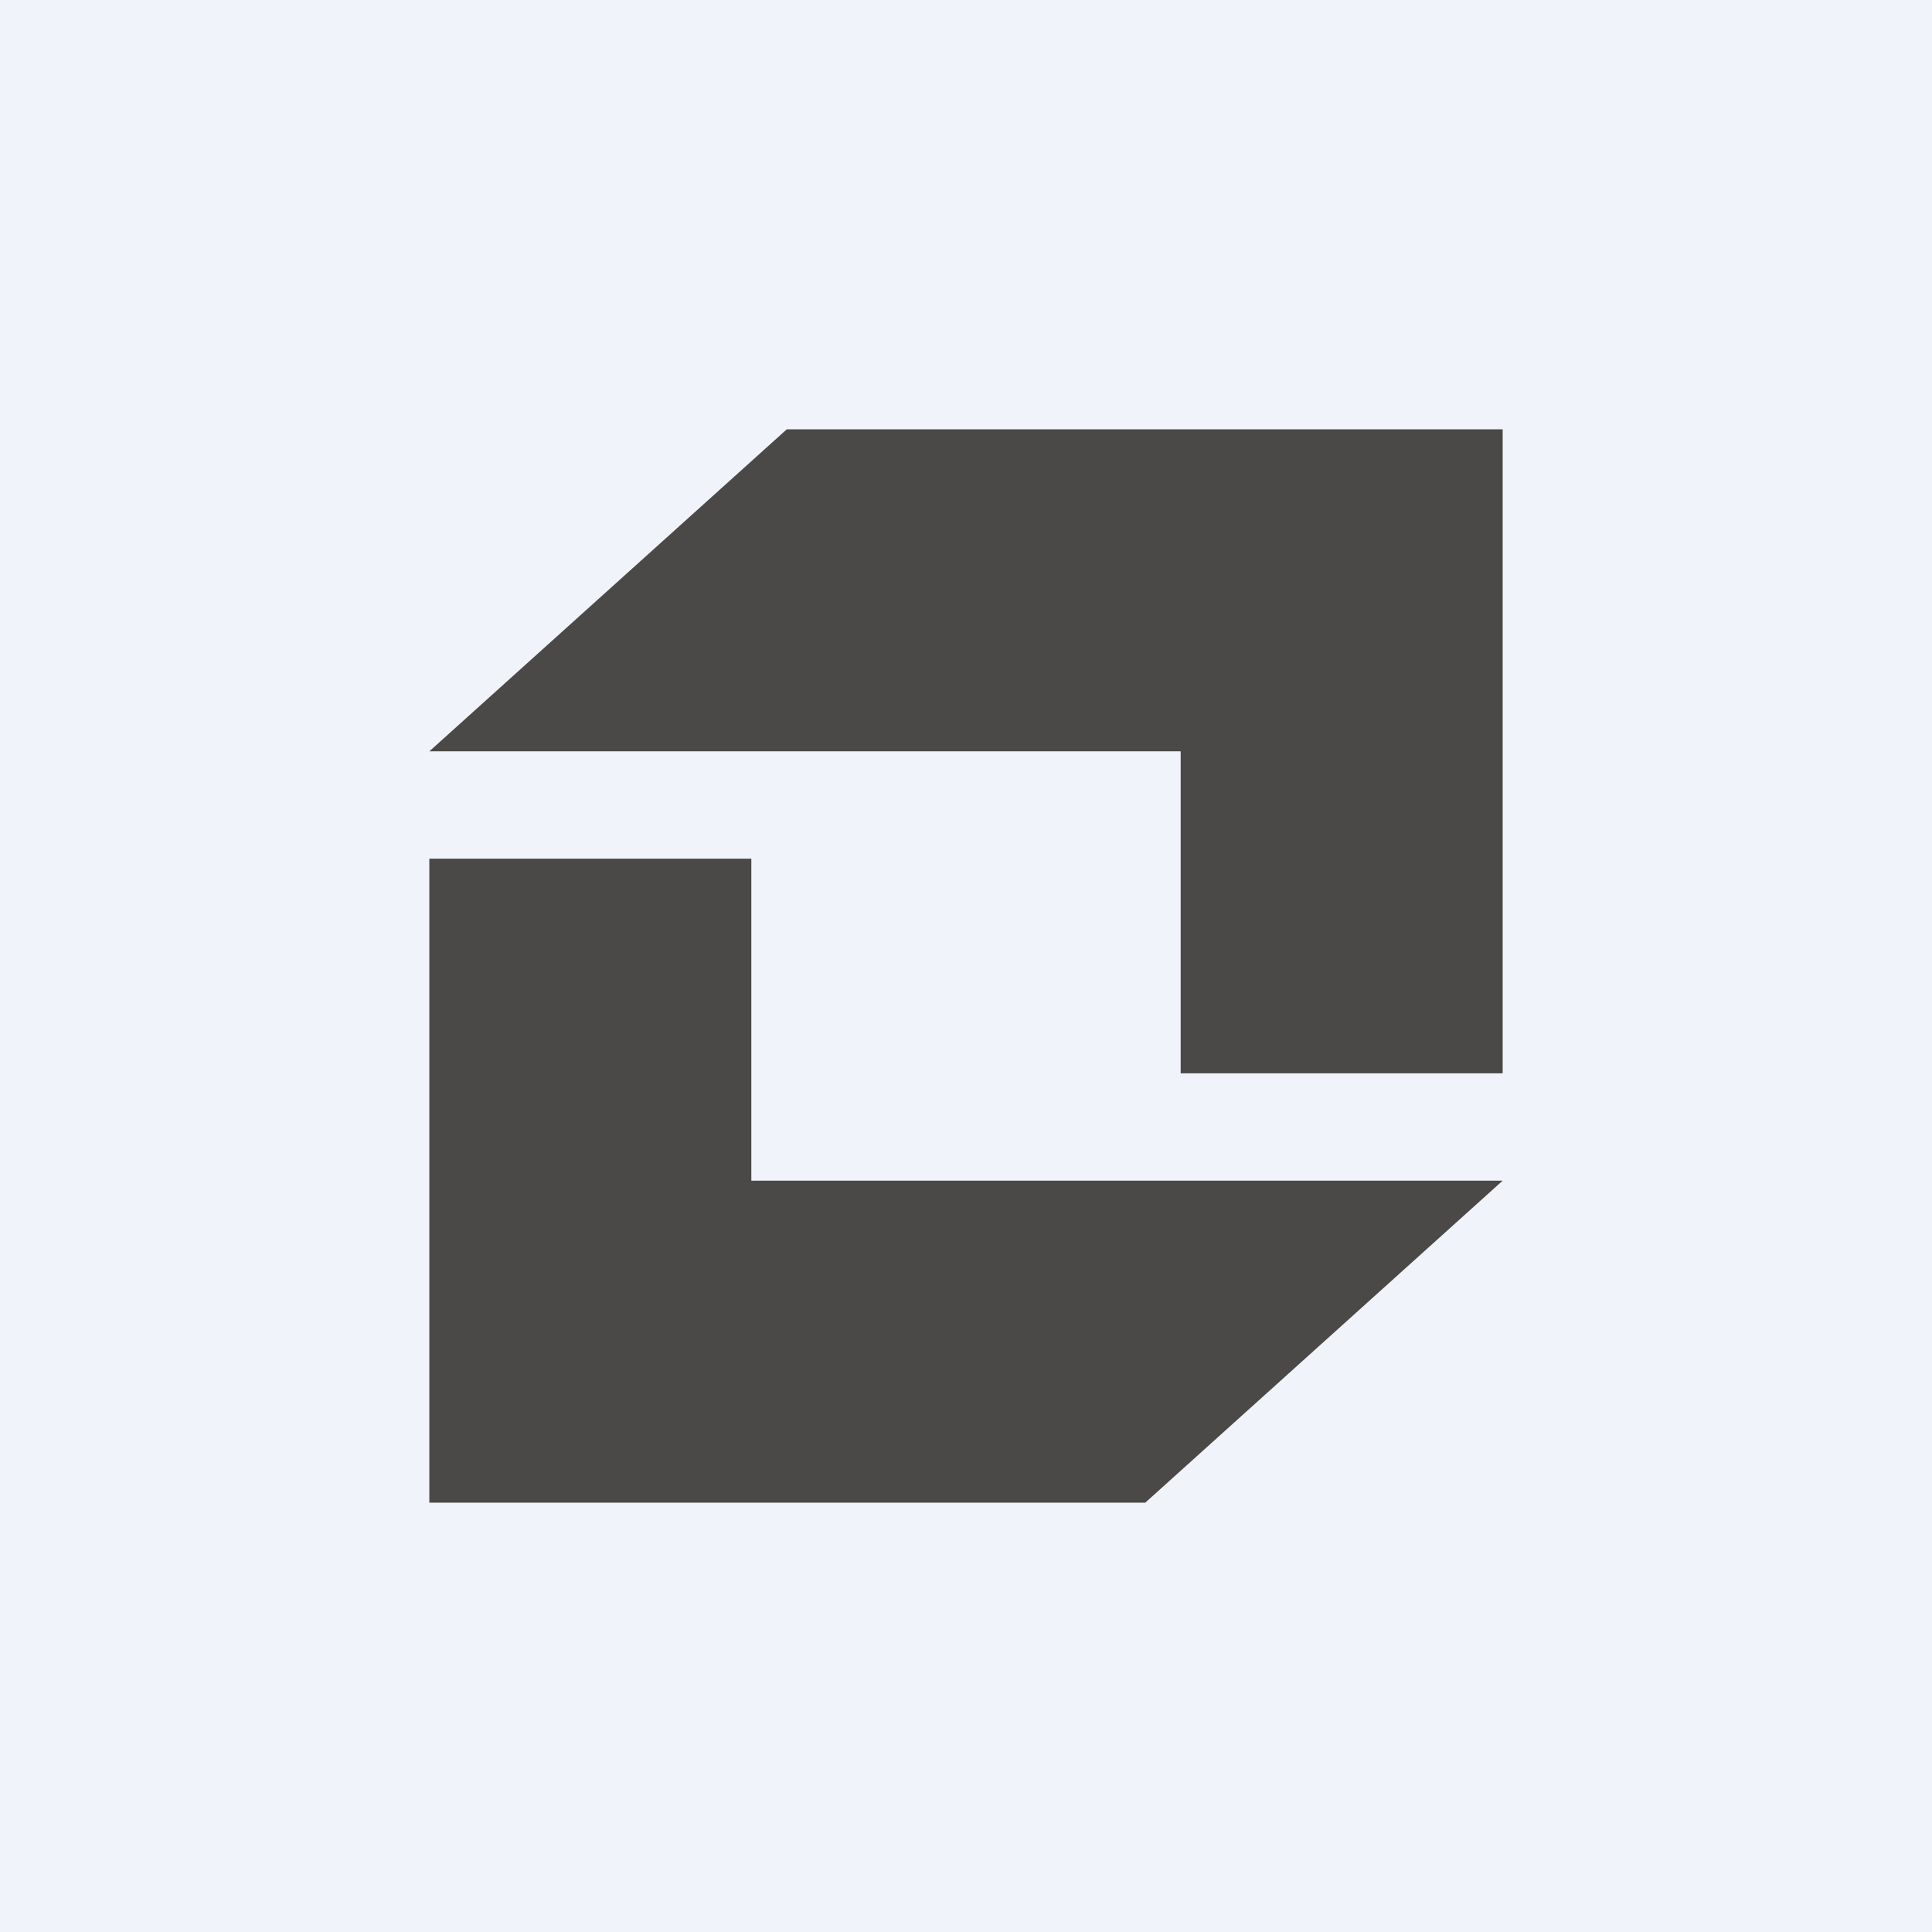 <!-- by TradingView --><svg width="18" height="18" viewBox="0 0 18 18" xmlns="http://www.w3.org/2000/svg"><path fill="#F0F3FA" d="M0 0h18v18H0z"/><path d="M7 11h7l-3.33 3H4V8h3v3Zm7-1h-3V7H4l3.33-3H14v6Z" fill="#4A4947"/></svg>